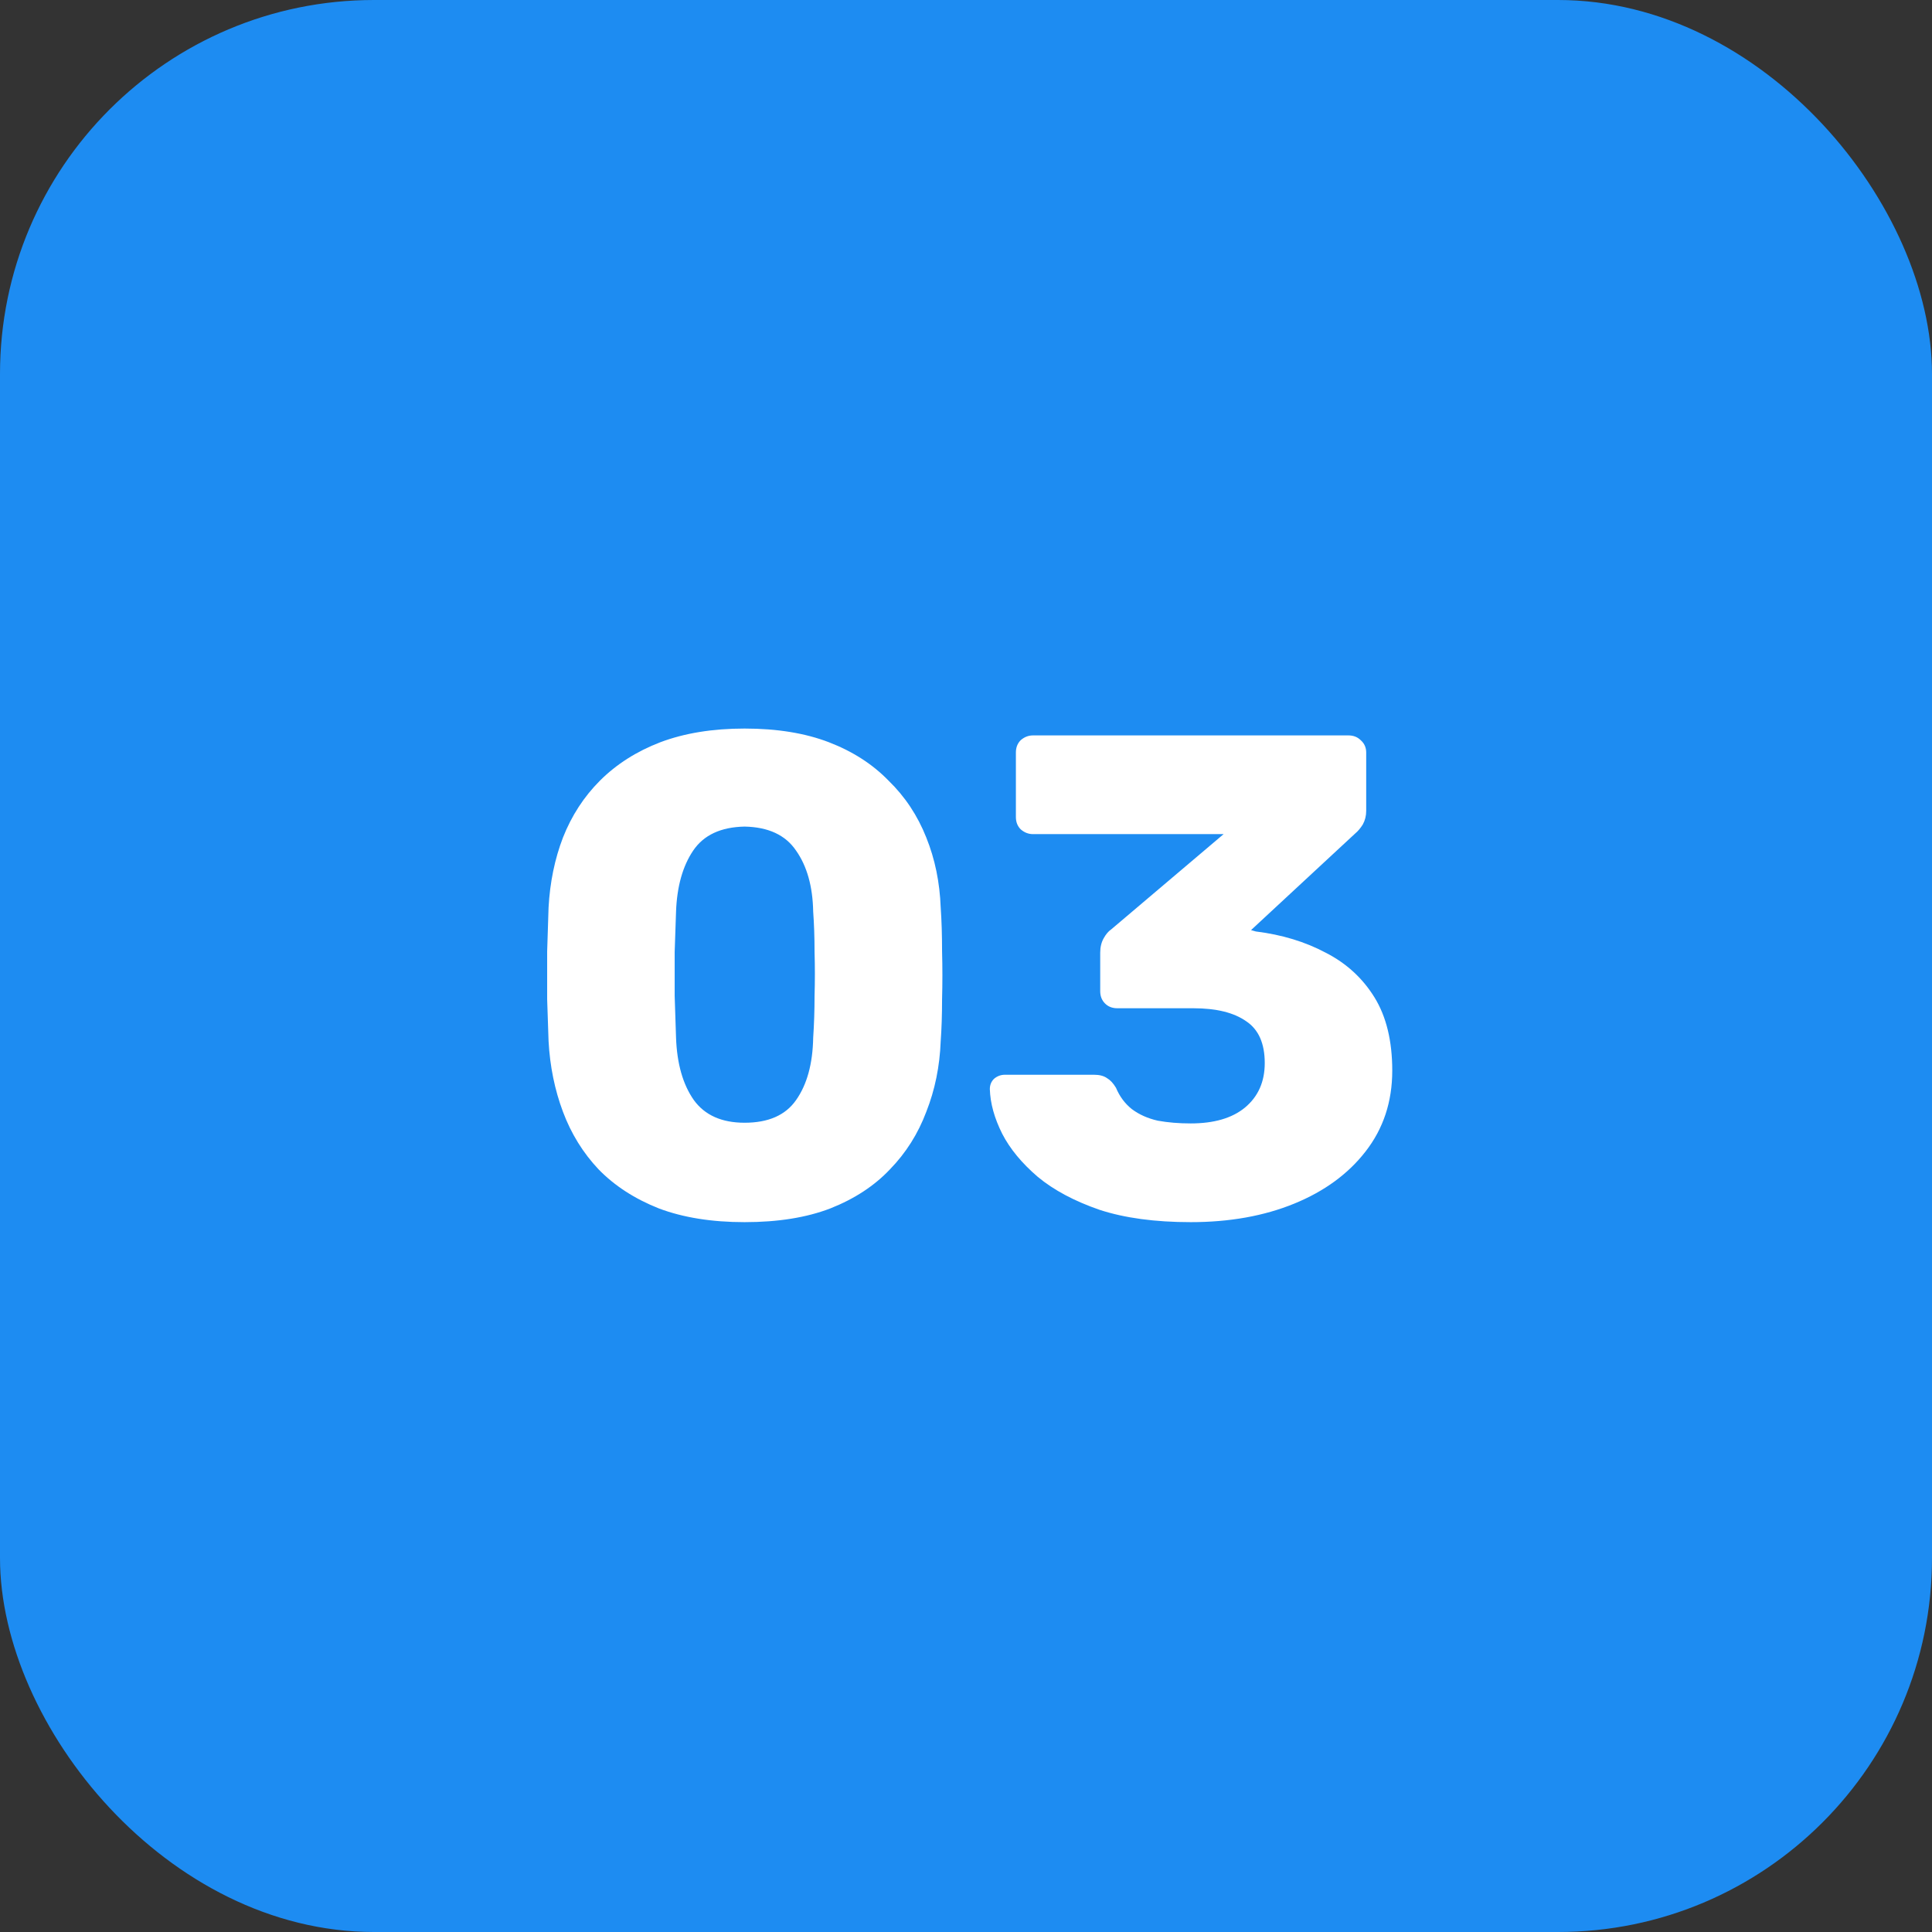 <?xml version="1.0" encoding="UTF-8"?> <svg xmlns="http://www.w3.org/2000/svg" width="62" height="62" viewBox="0 0 62 62" fill="none"><rect x="0" y="0" width="62" height="62" fill="#333333" stroke="none"/> <rect width="62" height="62" rx="12" fill="#1D8CF2"></rect> <path d="M23.895 39.22C22.84 39.22 21.923 39.073 21.145 38.78C20.368 38.472 19.723 38.054 19.209 37.526C18.711 36.998 18.329 36.382 18.066 35.678C17.802 34.974 17.648 34.219 17.604 33.412C17.589 33.016 17.574 32.569 17.559 32.07C17.559 31.557 17.559 31.043 17.559 30.53C17.574 30.002 17.589 29.533 17.604 29.122C17.648 28.315 17.802 27.567 18.066 26.878C18.344 26.174 18.74 25.565 19.253 25.052C19.782 24.524 20.427 24.113 21.189 23.82C21.967 23.527 22.869 23.38 23.895 23.38C24.937 23.38 25.839 23.527 26.602 23.82C27.364 24.113 28.002 24.524 28.515 25.052C29.044 25.565 29.447 26.174 29.726 26.878C30.004 27.567 30.158 28.315 30.188 29.122C30.217 29.533 30.232 30.002 30.232 30.53C30.246 31.043 30.246 31.557 30.232 32.07C30.232 32.569 30.217 33.016 30.188 33.412C30.158 34.219 30.004 34.974 29.726 35.678C29.462 36.382 29.073 36.998 28.559 37.526C28.061 38.054 27.423 38.472 26.645 38.78C25.883 39.073 24.966 39.22 23.895 39.22ZM23.895 36.03C24.658 36.03 25.208 35.788 25.546 35.304C25.898 34.805 26.081 34.138 26.096 33.302C26.125 32.877 26.14 32.429 26.14 31.96C26.154 31.491 26.154 31.021 26.14 30.552C26.14 30.083 26.125 29.65 26.096 29.254C26.081 28.447 25.898 27.795 25.546 27.296C25.208 26.797 24.658 26.541 23.895 26.526C23.133 26.541 22.583 26.797 22.245 27.296C21.908 27.795 21.725 28.447 21.695 29.254C21.681 29.65 21.666 30.083 21.651 30.552C21.651 31.021 21.651 31.491 21.651 31.96C21.666 32.429 21.681 32.877 21.695 33.302C21.725 34.138 21.916 34.805 22.267 35.304C22.619 35.788 23.162 36.03 23.895 36.03ZM38.211 39.22C37.067 39.22 36.091 39.088 35.285 38.824C34.478 38.545 33.818 38.193 33.305 37.768C32.791 37.328 32.41 36.866 32.161 36.382C31.911 35.883 31.779 35.407 31.765 34.952C31.765 34.82 31.809 34.71 31.897 34.622C31.999 34.534 32.117 34.49 32.249 34.49H35.109C35.285 34.49 35.424 34.527 35.527 34.6C35.629 34.659 35.725 34.761 35.813 34.908C35.93 35.187 36.099 35.414 36.319 35.59C36.553 35.766 36.832 35.891 37.155 35.964C37.477 36.023 37.829 36.052 38.211 36.052C38.959 36.052 39.538 35.883 39.949 35.546C40.374 35.194 40.587 34.717 40.587 34.116C40.587 33.485 40.389 33.038 39.993 32.774C39.597 32.495 39.032 32.356 38.299 32.356H35.857C35.695 32.356 35.563 32.305 35.461 32.202C35.358 32.099 35.307 31.967 35.307 31.806V30.574C35.307 30.398 35.343 30.244 35.417 30.112C35.49 29.98 35.571 29.885 35.659 29.826L39.267 26.768H33.151C33.004 26.768 32.872 26.717 32.755 26.614C32.652 26.511 32.601 26.379 32.601 26.218V24.15C32.601 23.989 32.652 23.857 32.755 23.754C32.872 23.651 33.004 23.6 33.151 23.6H43.271C43.432 23.6 43.564 23.651 43.667 23.754C43.784 23.857 43.843 23.989 43.843 24.15V26.02C43.843 26.181 43.806 26.328 43.733 26.46C43.659 26.577 43.579 26.673 43.491 26.746L40.147 29.848L40.301 29.892C41.137 29.995 41.885 30.222 42.545 30.574C43.205 30.911 43.725 31.388 44.107 32.004C44.488 32.62 44.679 33.405 44.679 34.358C44.679 35.355 44.393 36.221 43.821 36.954C43.263 37.673 42.501 38.23 41.533 38.626C40.565 39.022 39.457 39.22 38.211 39.22Z" fill="white"></path> </svg> 